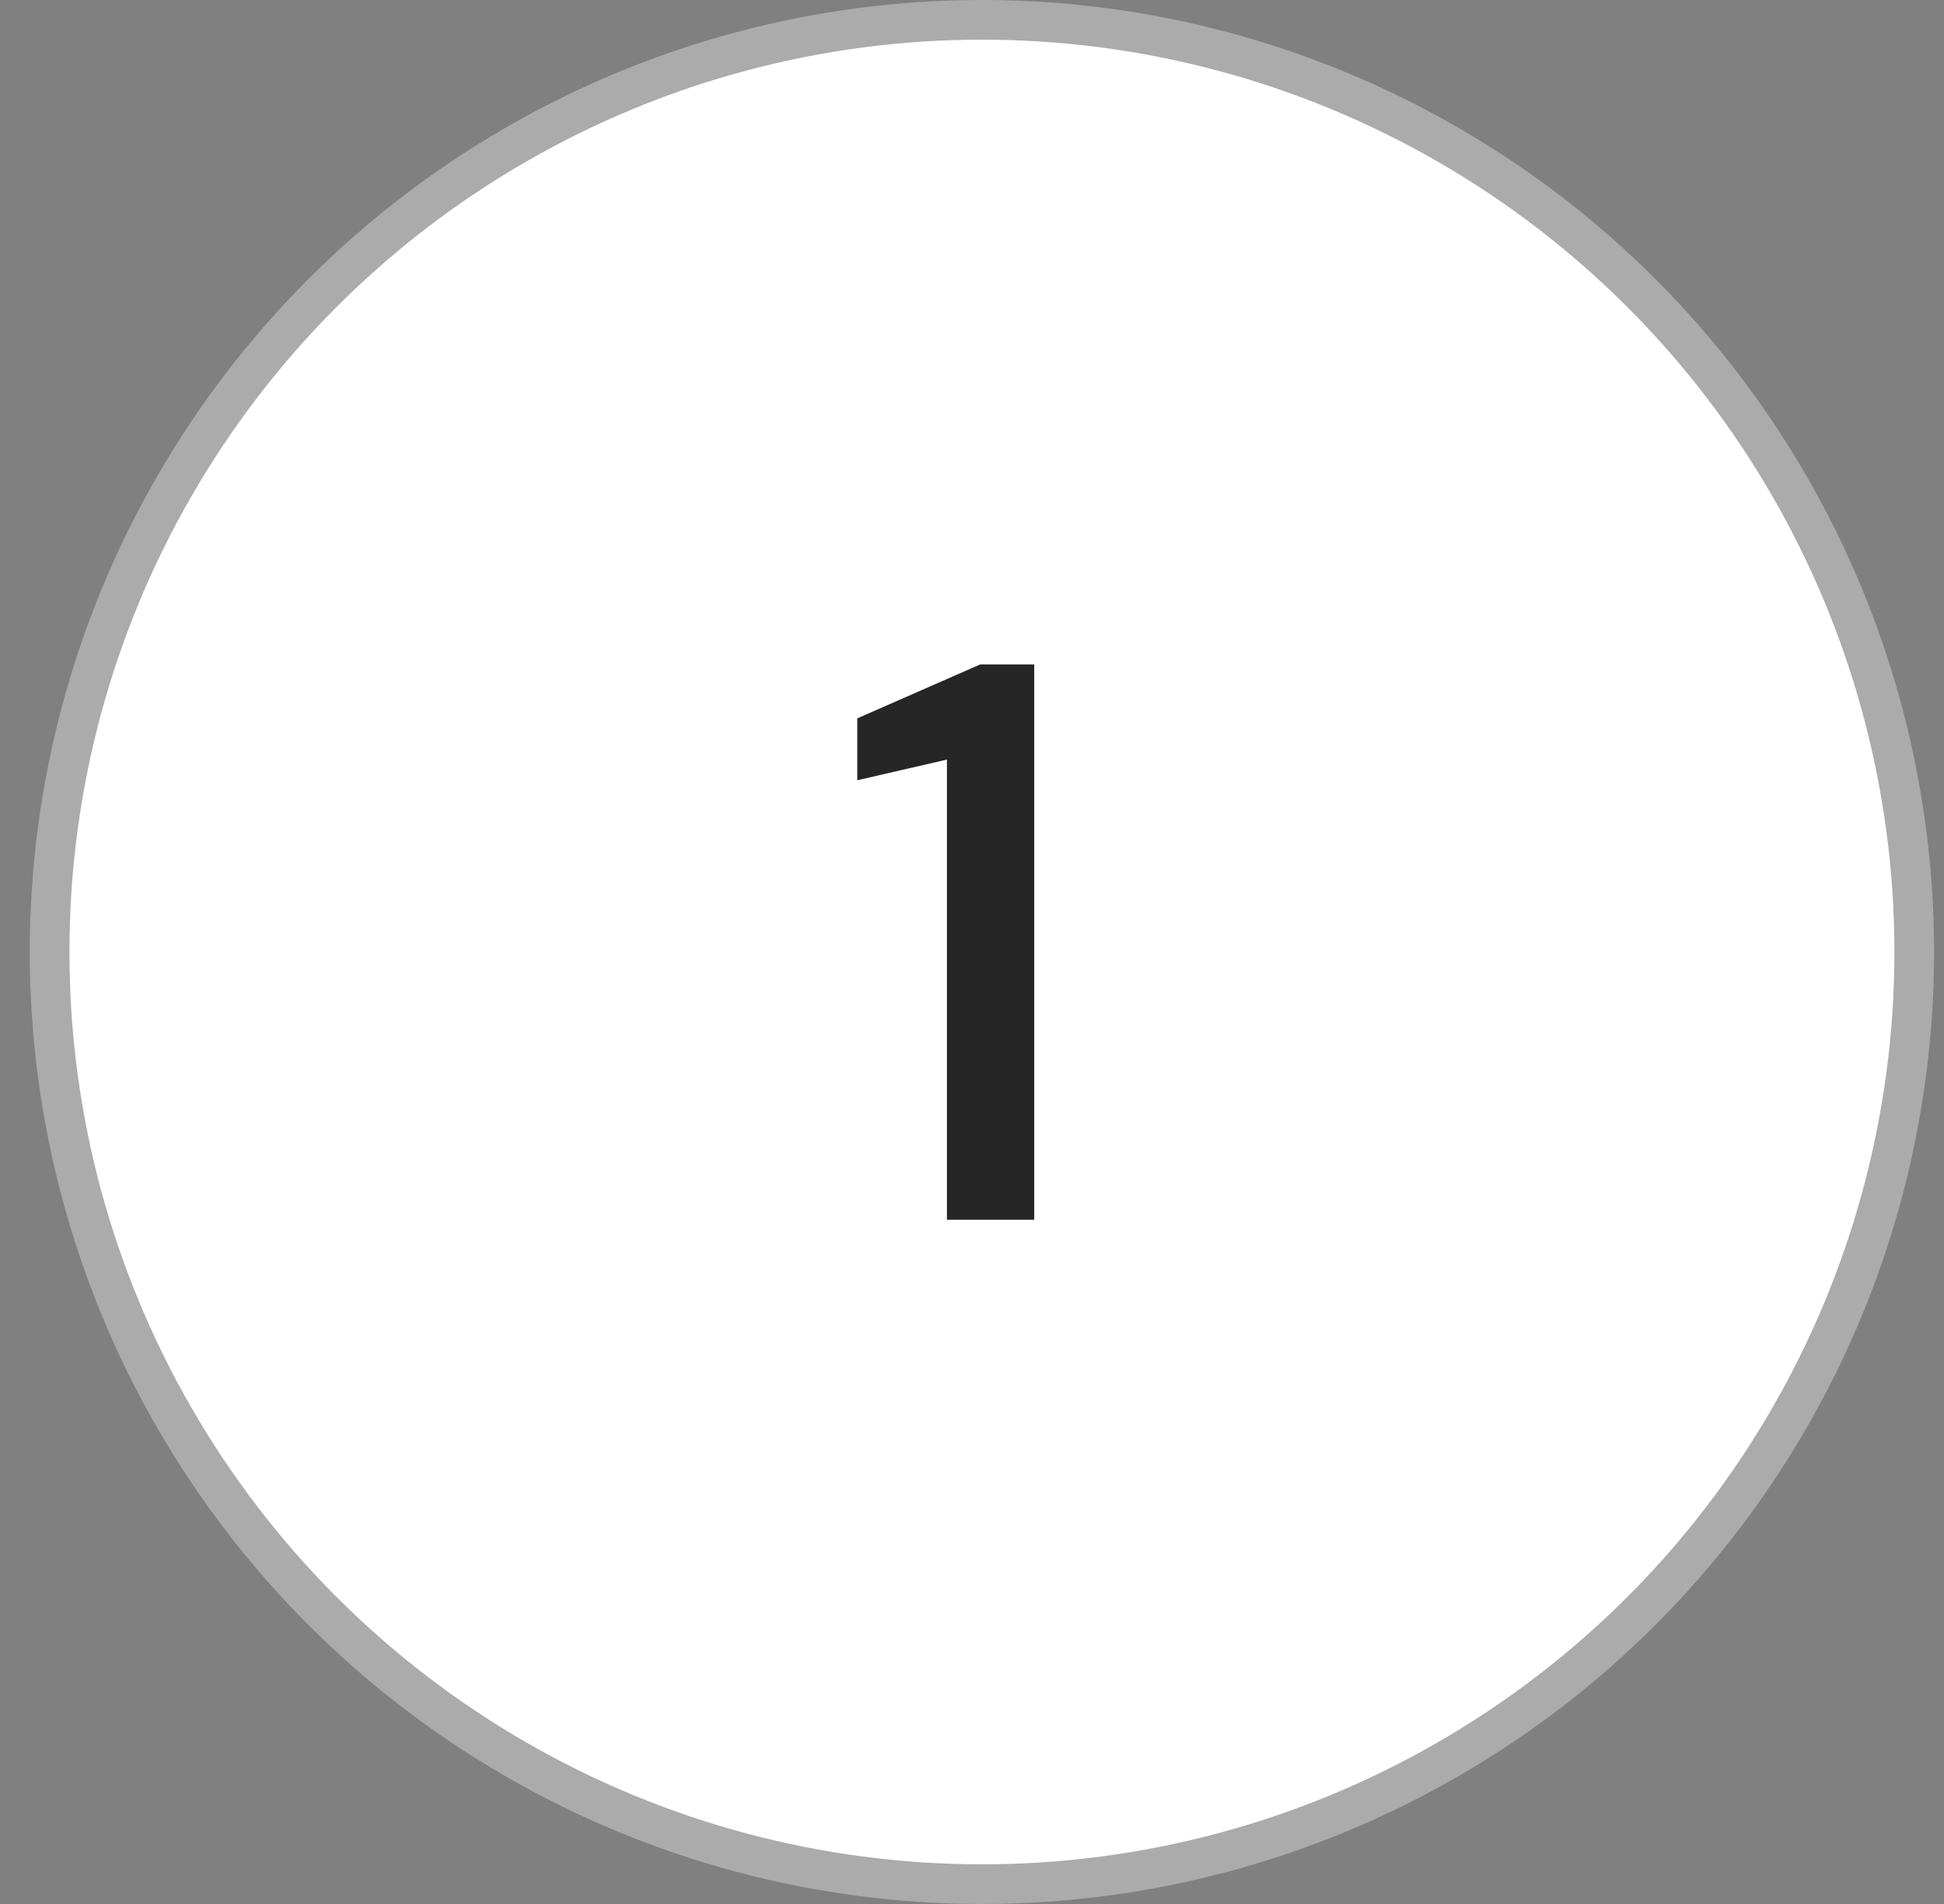 <svg xmlns="http://www.w3.org/2000/svg" width="49" height="48" viewBox="0 0 49 48" fill="none"><rect x="0" y="0" width="49" height="48" fill="#808080" stroke="none"/><circle cx="24.75" cy="24" r="23.5" fill="white" stroke="#ABABAB"></circle><path d="M23.868 30.75V19.15L21.608 19.67V18.11L24.708 16.75H26.068V30.75H23.868Z" fill="#262626"></path></svg>